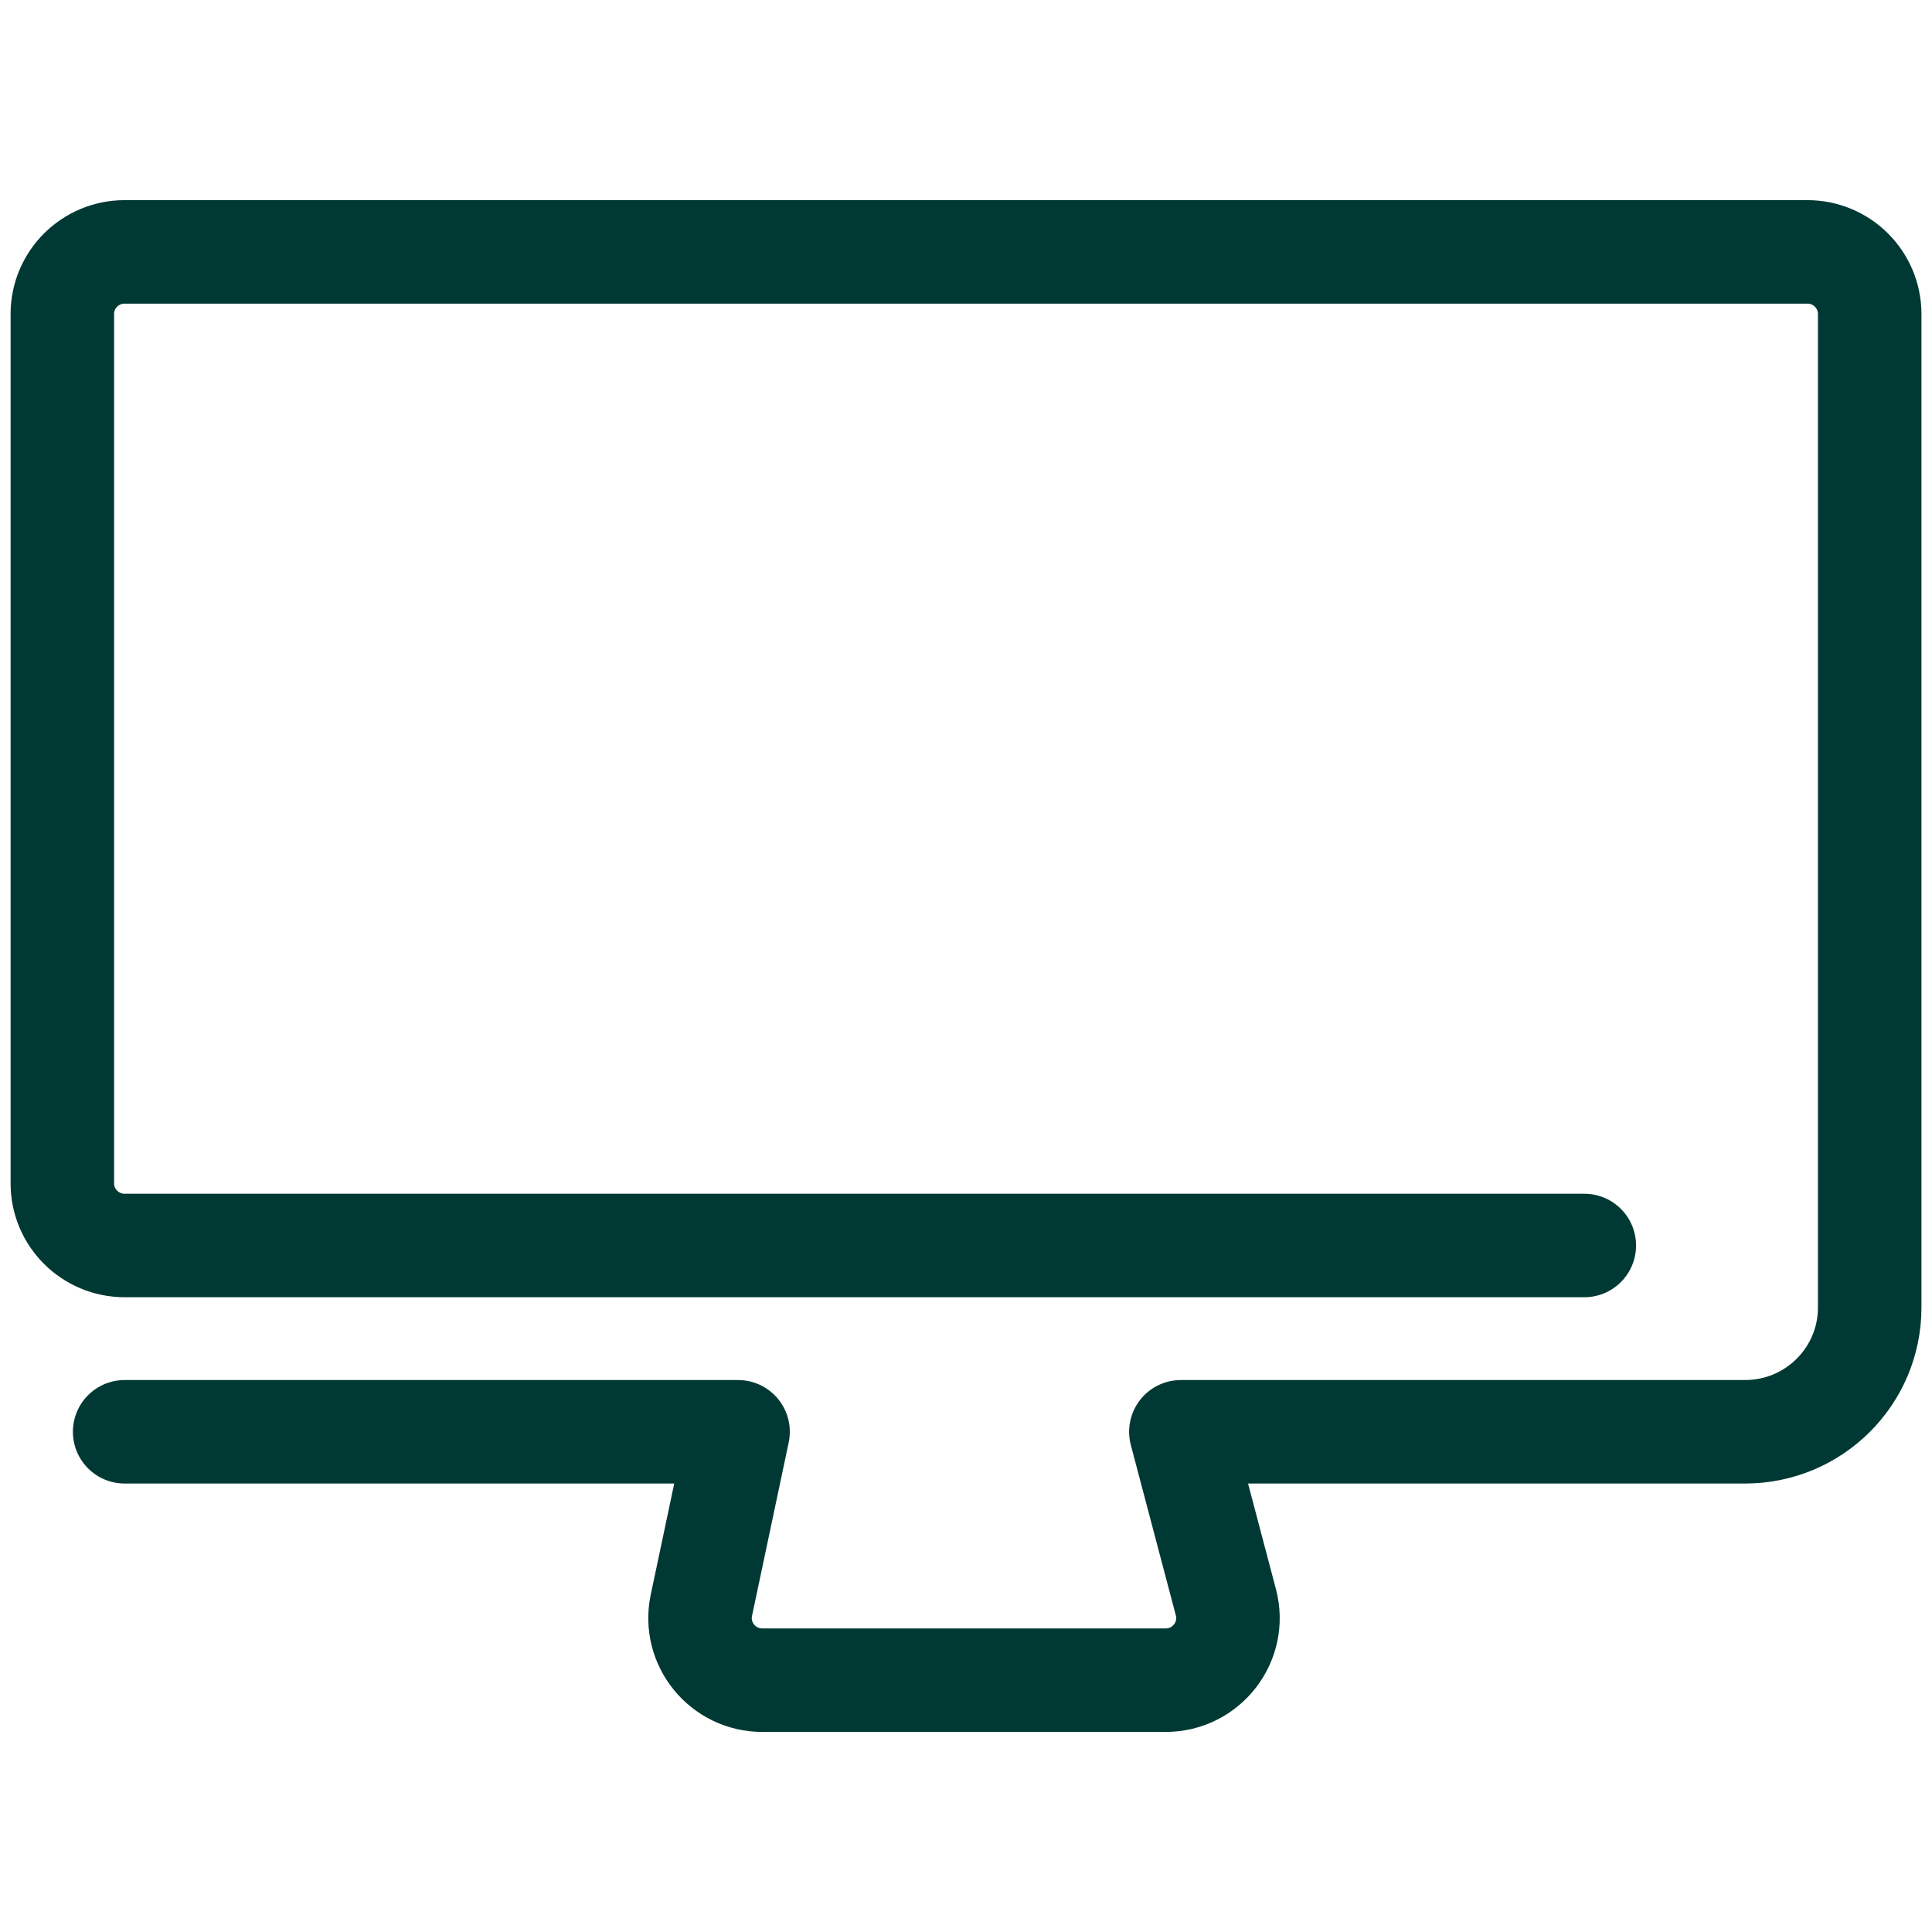 <svg width="56" height="56" viewBox="0 0 56 56" fill="none" xmlns="http://www.w3.org/2000/svg">
<g clip-path="url(#clip0_7478_2652)">
<path d="M3.613 41.501H21.393L20.33 46.53C20.094 47.649 20.95 48.701 22.098 48.701H33.786C34.97 48.701 35.835 47.584 35.533 46.443L34.228 41.501H50.581C52.576 41.501 54.194 39.889 54.194 37.901V9.101C54.194 8.107 53.385 7.301 52.387 7.301H3.613C2.616 7.301 1.807 8.107 1.807 9.101V34.301C1.807 35.295 2.616 36.101 3.613 36.101H45.922" stroke="#003933" stroke-width="3" stroke-linecap="round" stroke-linejoin="round"/>
</g>
<defs>
<clipPath id="clip0_7478_2652">
<rect width="56" height="45" fill="white" transform="translate(0 5.5)"/>
</clipPath>
</defs>
</svg>
